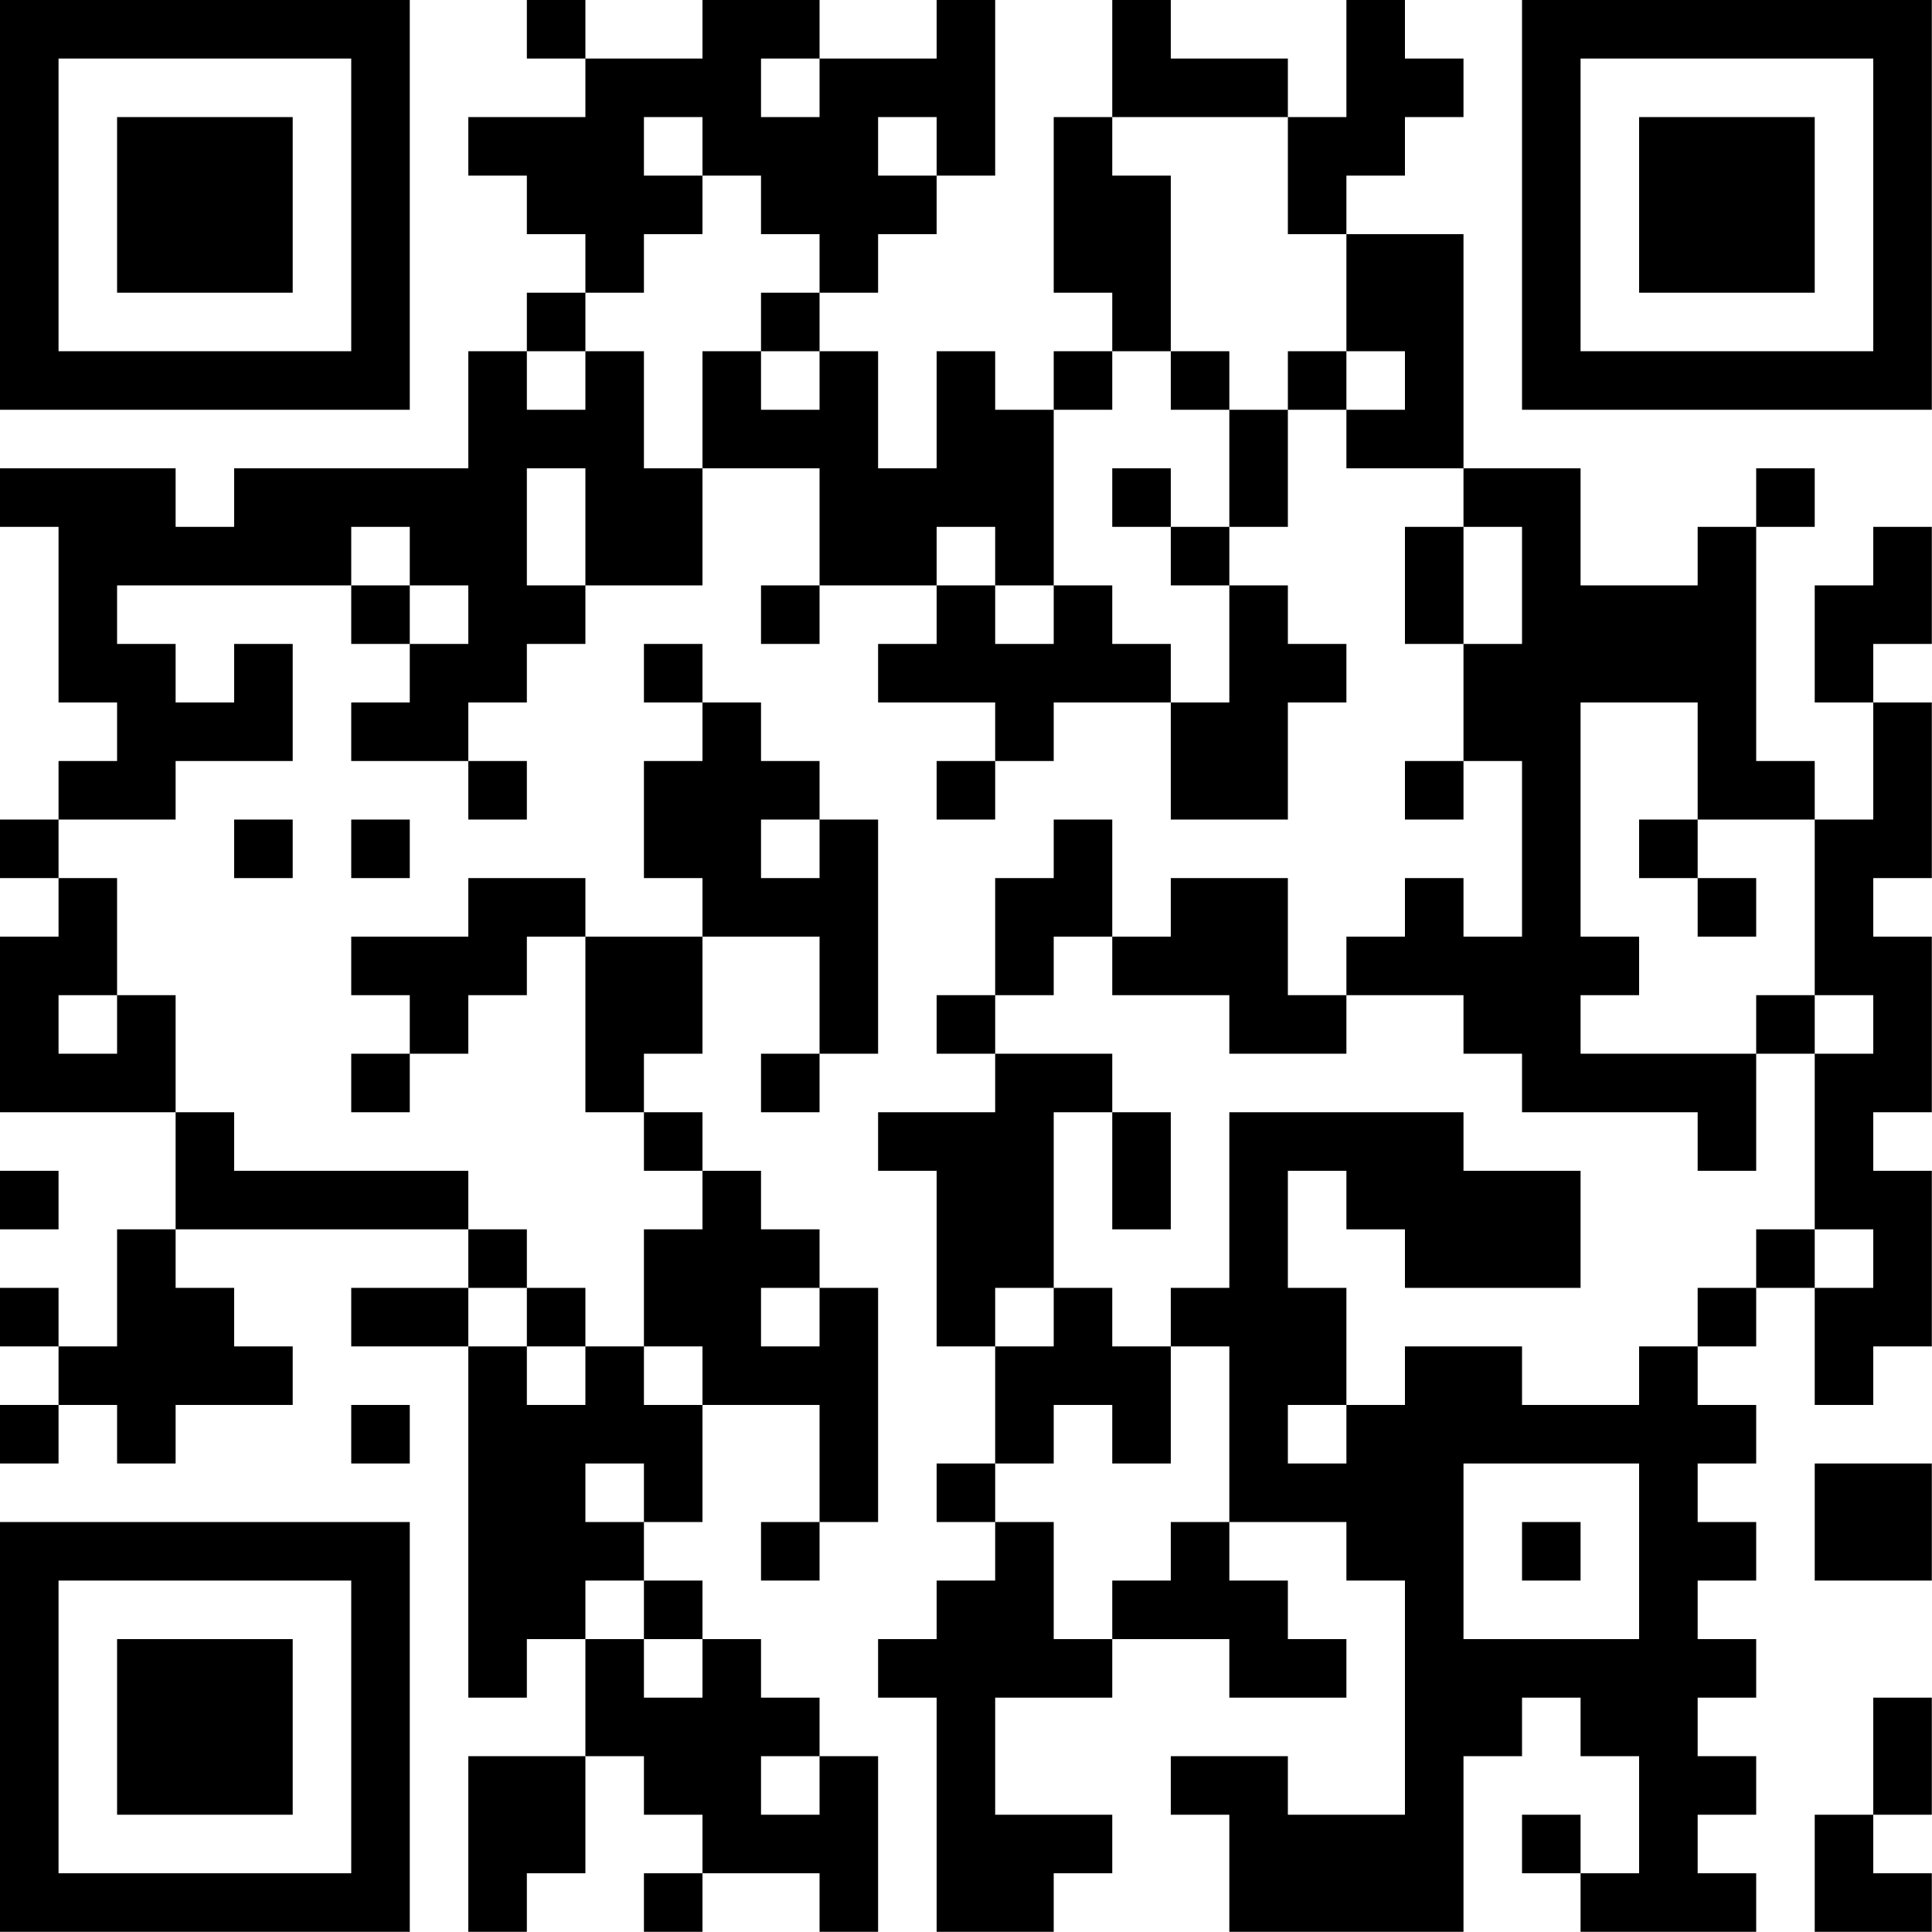 <?xml version="1.0" encoding="UTF-8"?>
<svg xmlns="http://www.w3.org/2000/svg" version="1.1" width="100" height="100" viewBox="0 0 100 100"><rect x="0" y="0" width="100" height="100" fill="#ffffff"/><g transform="scale(3.03)"><g transform="translate(0,0)"><path fill-rule="evenodd" d="M9 0L9 1L10 1L10 2L8 2L8 3L9 3L9 4L10 4L10 5L9 5L9 6L8 6L8 8L4 8L4 9L3 9L3 8L0 8L0 9L1 9L1 12L2 12L2 13L1 13L1 14L0 14L0 15L1 15L1 16L0 16L0 19L3 19L3 21L2 21L2 23L1 23L1 22L0 22L0 23L1 23L1 24L0 24L0 25L1 25L1 24L2 24L2 25L3 25L3 24L5 24L5 23L4 23L4 22L3 22L3 21L8 21L8 22L6 22L6 23L8 23L8 29L9 29L9 28L10 28L10 30L8 30L8 33L9 33L9 32L10 32L10 30L11 30L11 31L12 31L12 32L11 32L11 33L12 33L12 32L14 32L14 33L15 33L15 30L14 30L14 29L13 29L13 28L12 28L12 27L11 27L11 26L12 26L12 24L14 24L14 26L13 26L13 27L14 27L14 26L15 26L15 22L14 22L14 21L13 21L13 20L12 20L12 19L11 19L11 18L12 18L12 16L14 16L14 18L13 18L13 19L14 19L14 18L15 18L15 14L14 14L14 13L13 13L13 12L12 12L12 11L11 11L11 12L12 12L12 13L11 13L11 15L12 15L12 16L10 16L10 15L8 15L8 16L6 16L6 17L7 17L7 18L6 18L6 19L7 19L7 18L8 18L8 17L9 17L9 16L10 16L10 19L11 19L11 20L12 20L12 21L11 21L11 23L10 23L10 22L9 22L9 21L8 21L8 20L4 20L4 19L3 19L3 17L2 17L2 15L1 15L1 14L3 14L3 13L5 13L5 11L4 11L4 12L3 12L3 11L2 11L2 10L6 10L6 11L7 11L7 12L6 12L6 13L8 13L8 14L9 14L9 13L8 13L8 12L9 12L9 11L10 11L10 10L12 10L12 8L14 8L14 10L13 10L13 11L14 11L14 10L16 10L16 11L15 11L15 12L17 12L17 13L16 13L16 14L17 14L17 13L18 13L18 12L20 12L20 14L22 14L22 12L23 12L23 11L22 11L22 10L21 10L21 9L22 9L22 7L23 7L23 8L25 8L25 9L24 9L24 11L25 11L25 13L24 13L24 14L25 14L25 13L26 13L26 16L25 16L25 15L24 15L24 16L23 16L23 17L22 17L22 15L20 15L20 16L19 16L19 14L18 14L18 15L17 15L17 17L16 17L16 18L17 18L17 19L15 19L15 20L16 20L16 23L17 23L17 25L16 25L16 26L17 26L17 27L16 27L16 28L15 28L15 29L16 29L16 33L18 33L18 32L19 32L19 31L17 31L17 29L19 29L19 28L21 28L21 29L23 29L23 28L22 28L22 27L21 27L21 26L23 26L23 27L24 27L24 31L22 31L22 30L20 30L20 31L21 31L21 33L25 33L25 30L26 30L26 29L27 29L27 30L28 30L28 32L27 32L27 31L26 31L26 32L27 32L27 33L30 33L30 32L29 32L29 31L30 31L30 30L29 30L29 29L30 29L30 28L29 28L29 27L30 27L30 26L29 26L29 25L30 25L30 24L29 24L29 23L30 23L30 22L31 22L31 24L32 24L32 23L33 23L33 20L32 20L32 19L33 19L33 16L32 16L32 15L33 15L33 12L32 12L32 11L33 11L33 9L32 9L32 10L31 10L31 12L32 12L32 14L31 14L31 13L30 13L30 9L31 9L31 8L30 8L30 9L29 9L29 10L27 10L27 8L25 8L25 4L23 4L23 3L24 3L24 2L25 2L25 1L24 1L24 0L23 0L23 2L22 2L22 1L20 1L20 0L19 0L19 2L18 2L18 5L19 5L19 6L18 6L18 7L17 7L17 6L16 6L16 8L15 8L15 6L14 6L14 5L15 5L15 4L16 4L16 3L17 3L17 0L16 0L16 1L14 1L14 0L12 0L12 1L10 1L10 0ZM13 1L13 2L14 2L14 1ZM11 2L11 3L12 3L12 4L11 4L11 5L10 5L10 6L9 6L9 7L10 7L10 6L11 6L11 8L12 8L12 6L13 6L13 7L14 7L14 6L13 6L13 5L14 5L14 4L13 4L13 3L12 3L12 2ZM15 2L15 3L16 3L16 2ZM19 2L19 3L20 3L20 6L19 6L19 7L18 7L18 10L17 10L17 9L16 9L16 10L17 10L17 11L18 11L18 10L19 10L19 11L20 11L20 12L21 12L21 10L20 10L20 9L21 9L21 7L22 7L22 6L23 6L23 7L24 7L24 6L23 6L23 4L22 4L22 2ZM20 6L20 7L21 7L21 6ZM9 8L9 10L10 10L10 8ZM19 8L19 9L20 9L20 8ZM6 9L6 10L7 10L7 11L8 11L8 10L7 10L7 9ZM25 9L25 11L26 11L26 9ZM27 12L27 16L28 16L28 17L27 17L27 18L30 18L30 20L29 20L29 19L26 19L26 18L25 18L25 17L23 17L23 18L21 18L21 17L19 17L19 16L18 16L18 17L17 17L17 18L19 18L19 19L18 19L18 22L17 22L17 23L18 23L18 22L19 22L19 23L20 23L20 25L19 25L19 24L18 24L18 25L17 25L17 26L18 26L18 28L19 28L19 27L20 27L20 26L21 26L21 23L20 23L20 22L21 22L21 19L25 19L25 20L27 20L27 22L24 22L24 21L23 21L23 20L22 20L22 22L23 22L23 24L22 24L22 25L23 25L23 24L24 24L24 23L26 23L26 24L28 24L28 23L29 23L29 22L30 22L30 21L31 21L31 22L32 22L32 21L31 21L31 18L32 18L32 17L31 17L31 14L29 14L29 12ZM4 14L4 15L5 15L5 14ZM6 14L6 15L7 15L7 14ZM13 14L13 15L14 15L14 14ZM28 14L28 15L29 15L29 16L30 16L30 15L29 15L29 14ZM1 17L1 18L2 18L2 17ZM30 17L30 18L31 18L31 17ZM19 19L19 21L20 21L20 19ZM0 20L0 21L1 21L1 20ZM8 22L8 23L9 23L9 24L10 24L10 23L9 23L9 22ZM13 22L13 23L14 23L14 22ZM11 23L11 24L12 24L12 23ZM6 24L6 25L7 25L7 24ZM10 25L10 26L11 26L11 25ZM25 25L25 28L28 28L28 25ZM31 25L31 27L33 27L33 25ZM26 26L26 27L27 27L27 26ZM10 27L10 28L11 28L11 29L12 29L12 28L11 28L11 27ZM32 29L32 31L31 31L31 33L33 33L33 32L32 32L32 31L33 31L33 29ZM13 30L13 31L14 31L14 30ZM0 0L0 7L7 7L7 0ZM1 1L1 6L6 6L6 1ZM2 2L2 5L5 5L5 2ZM26 0L26 7L33 7L33 0ZM27 1L27 6L32 6L32 1ZM28 2L28 5L31 5L31 2ZM0 26L0 33L7 33L7 26ZM1 27L1 32L6 32L6 27ZM2 28L2 31L5 31L5 28Z" fill="#000000"/></g></g></svg>
